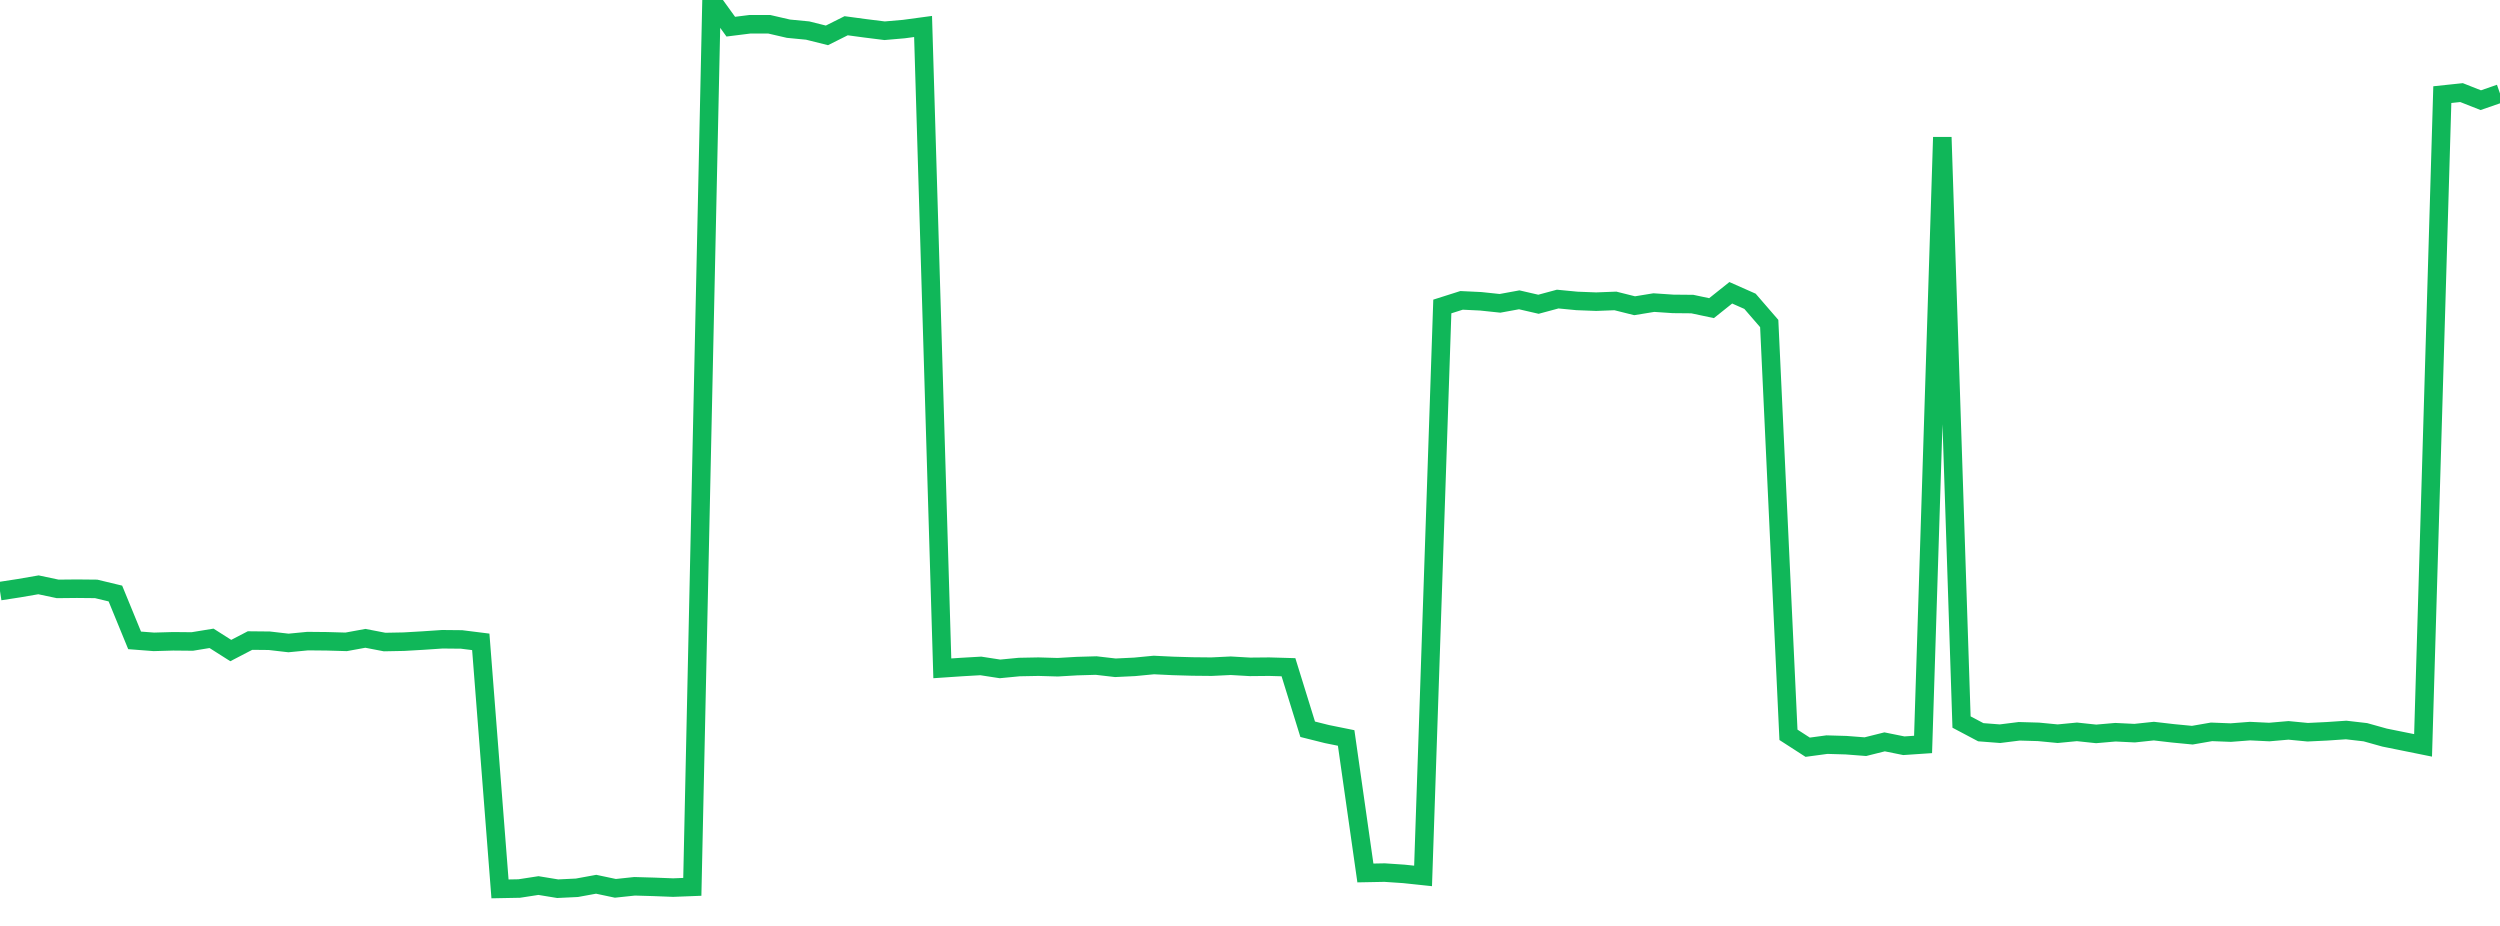 <?xml version="1.0" standalone="no"?>
<!DOCTYPE svg PUBLIC "-//W3C//DTD SVG 1.1//EN" "http://www.w3.org/Graphics/SVG/1.1/DTD/svg11.dtd">
<svg width="135" height="50" viewBox="0 0 135 50" preserveAspectRatio="none" class="sparkline" xmlns="http://www.w3.org/2000/svg"
xmlns:xlink="http://www.w3.org/1999/xlink"><path  class="sparkline--line" d="M 0 31.92 L 0 31.92 L 1.038 31.76 L 2.077 31.58 L 3.115 31.8 L 4.154 31.79 L 5.192 31.8 L 6.231 32.05 L 7.269 34.58 L 8.308 34.66 L 9.346 34.63 L 10.385 34.64 L 11.423 34.47 L 12.462 35.13 L 13.5 34.59 L 14.538 34.6 L 15.577 34.72 L 16.615 34.62 L 17.654 34.63 L 18.692 34.66 L 19.731 34.47 L 20.769 34.67 L 21.808 34.65 L 22.846 34.59 L 23.885 34.52 L 24.923 34.53 L 25.962 34.66 L 27 48 L 28.038 47.98 L 29.077 47.82 L 30.115 47.99 L 31.154 47.94 L 32.192 47.75 L 33.231 47.97 L 34.269 47.86 L 35.308 47.89 L 36.346 47.93 L 37.385 47.89 L 38.423 0 L 39.462 1.44 L 40.5 1.31 L 41.538 1.31 L 42.577 1.55 L 43.615 1.65 L 44.654 1.91 L 45.692 1.39 L 46.731 1.53 L 47.769 1.66 L 48.808 1.57 L 49.846 1.43 L 50.885 36.09 L 51.923 36.02 L 52.962 35.96 L 54 36.12 L 55.038 36.02 L 56.077 36 L 57.115 36.03 L 58.154 35.97 L 59.192 35.94 L 60.231 36.06 L 61.269 36.01 L 62.308 35.91 L 63.346 35.96 L 64.385 35.99 L 65.423 36 L 66.462 35.95 L 67.5 36.01 L 68.538 36 L 69.577 36.03 L 70.615 39.38 L 71.654 39.64 L 72.692 39.85 L 73.731 47.14 L 74.769 47.12 L 75.808 47.19 L 76.846 47.3 L 77.885 16.55 L 78.923 16.22 L 79.962 16.27 L 81 16.38 L 82.038 16.19 L 83.077 16.43 L 84.115 16.15 L 85.154 16.25 L 86.192 16.29 L 87.231 16.25 L 88.269 16.51 L 89.308 16.34 L 90.346 16.41 L 91.385 16.42 L 92.423 16.64 L 93.462 15.81 L 94.5 16.27 L 95.538 17.47 L 96.577 39.68 L 97.615 40.35 L 98.654 40.21 L 99.692 40.24 L 100.731 40.32 L 101.769 40.06 L 102.808 40.27 L 103.846 40.2 L 104.885 7.41 L 105.923 38.99 L 106.962 39.54 L 108 39.62 L 109.038 39.49 L 110.077 39.52 L 111.115 39.62 L 112.154 39.52 L 113.192 39.63 L 114.231 39.54 L 115.269 39.59 L 116.308 39.48 L 117.346 39.6 L 118.385 39.7 L 119.423 39.52 L 120.462 39.56 L 121.5 39.48 L 122.538 39.53 L 123.577 39.44 L 124.615 39.54 L 125.654 39.49 L 126.692 39.42 L 127.731 39.54 L 128.769 39.83 L 129.808 40.04 L 130.846 40.25 L 131.885 5.11 L 132.923 5 L 133.962 5.41 L 135 5.05" fill="none" stroke-width="1" stroke="#10b759"></path></svg>